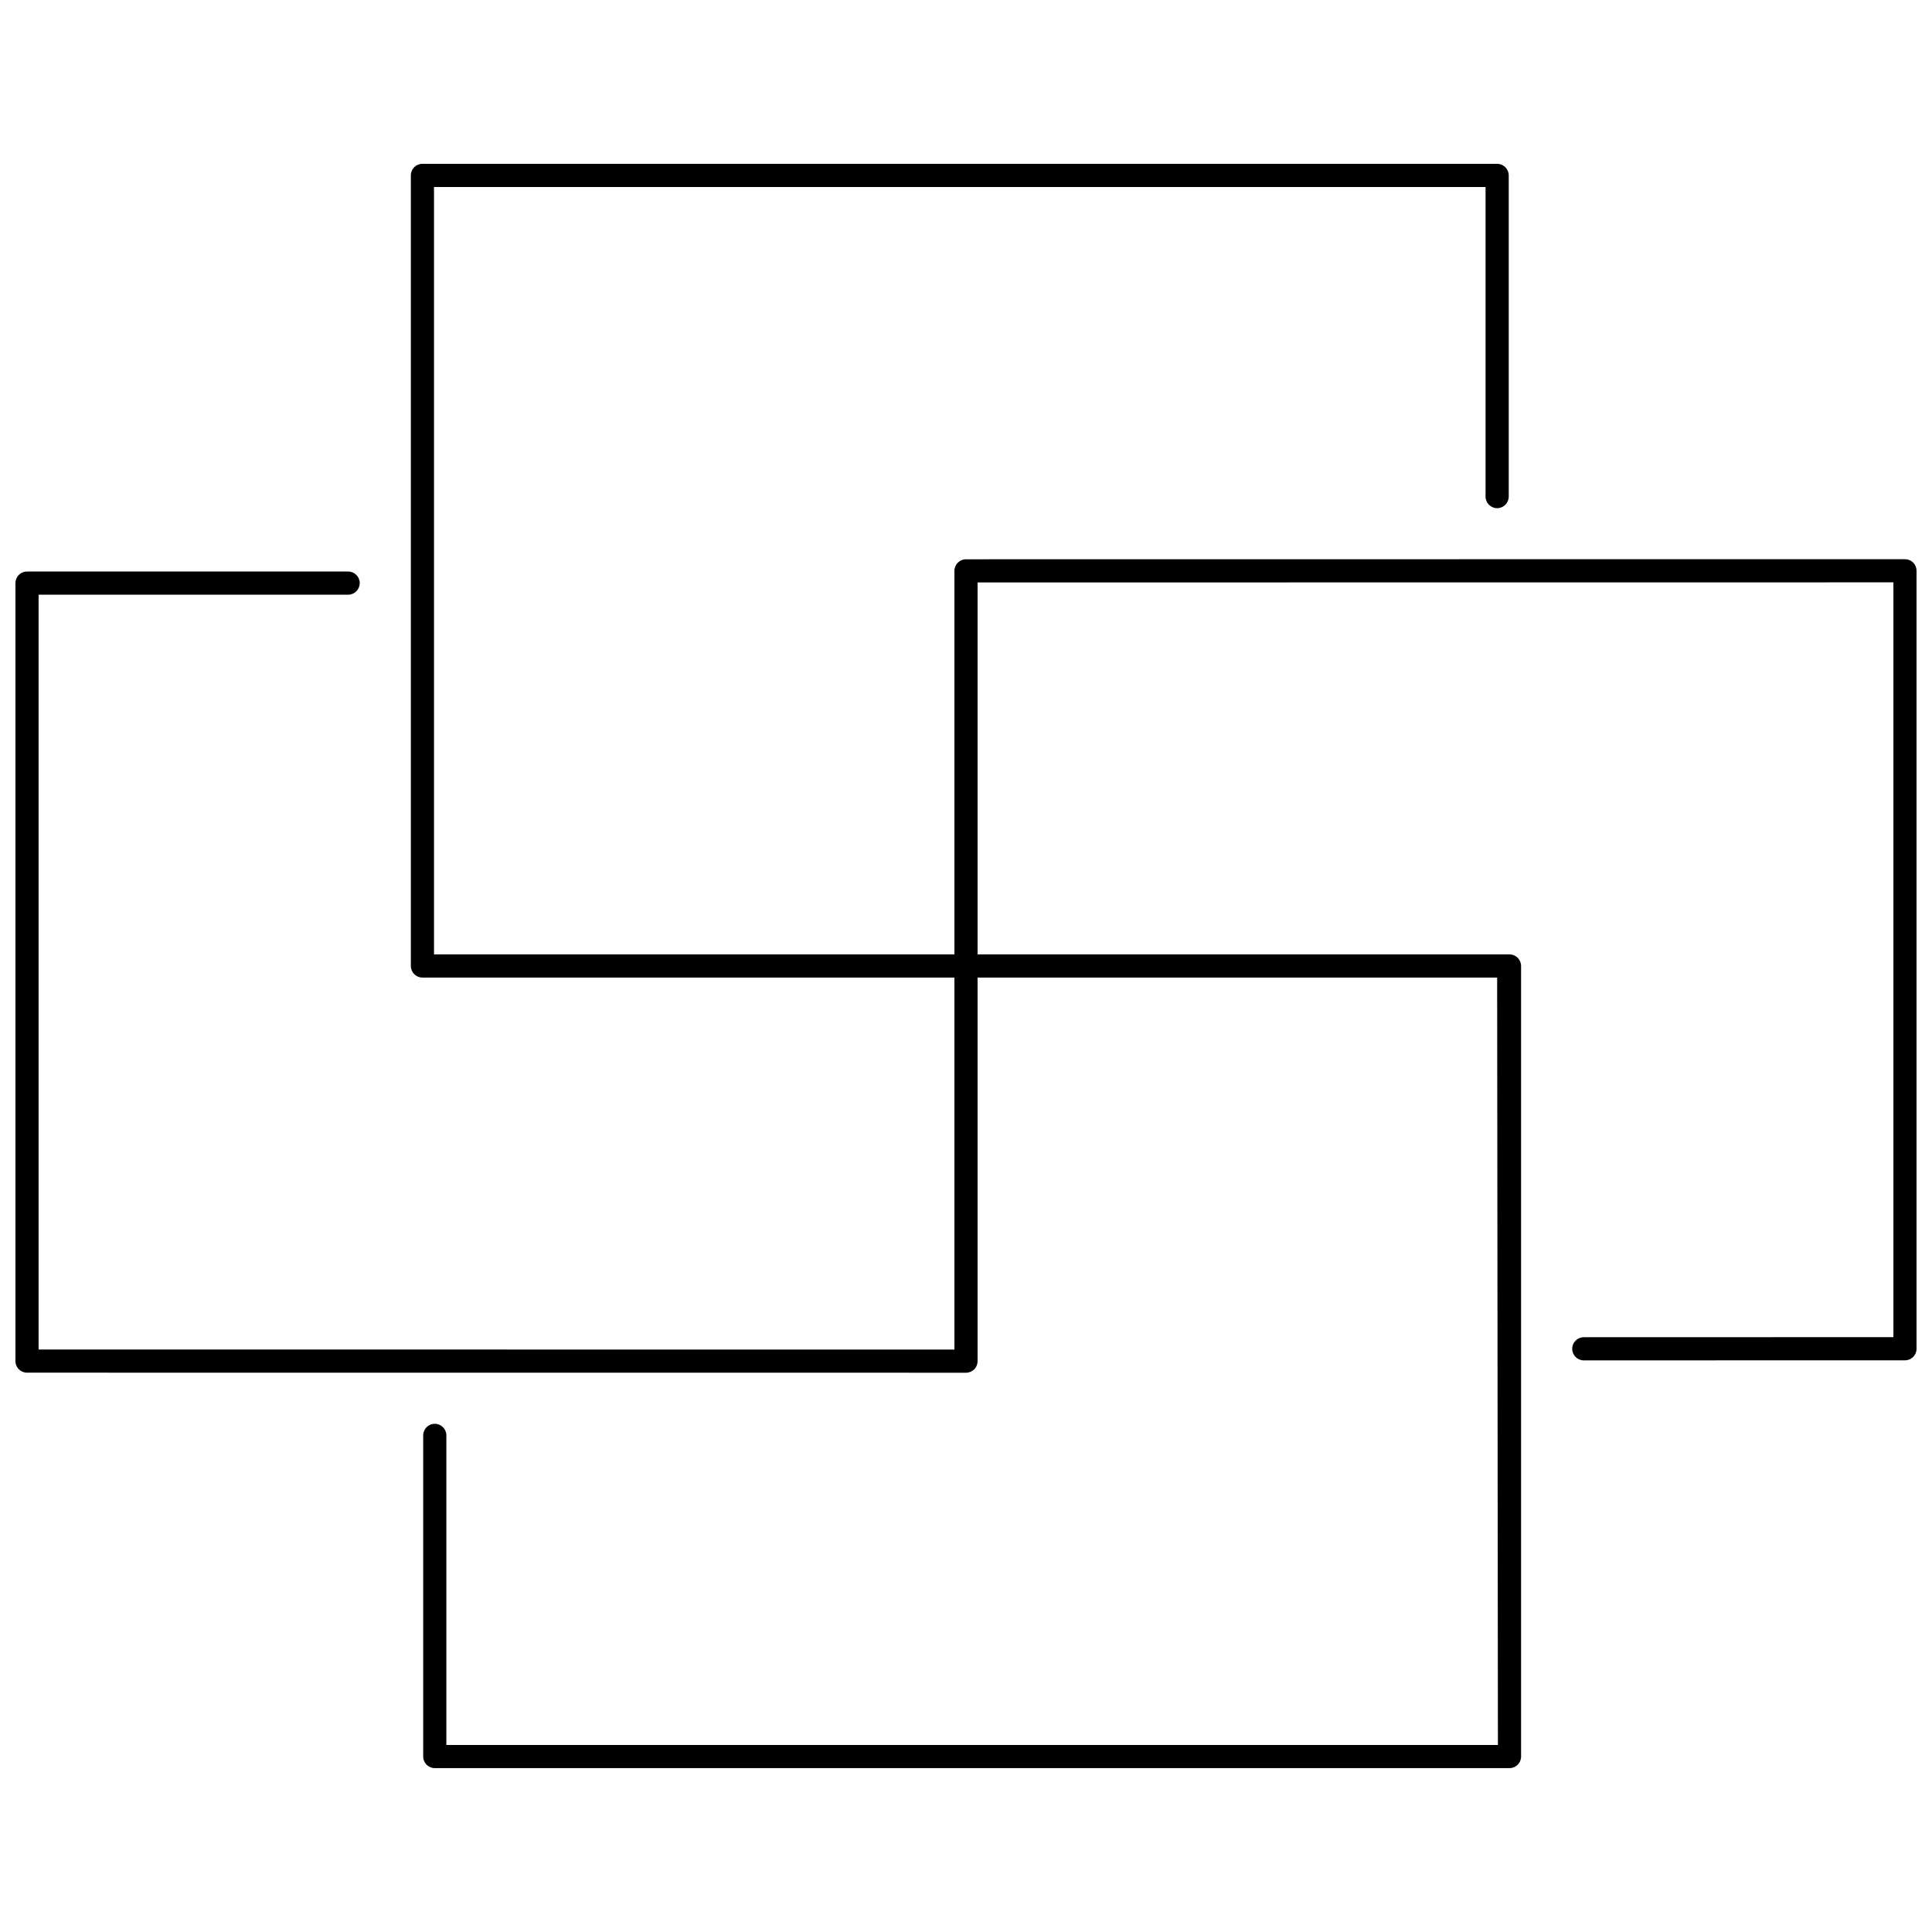 <?xml version="1.0" encoding="UTF-8"?>
<!-- Uploaded to: ICON Repo, www.iconrepo.com, Generator: ICON Repo Mixer Tools -->
<svg width="800px" height="800px" version="1.1" viewBox="144 144 512 512" xmlns="http://www.w3.org/2000/svg">
 <defs>
  <clipPath id="a">
   <path d="m148.09 187h503.81v426h-503.81z"/>
  </clipPath>
 </defs>
 <g clip-path="url(#a)">
  <path d="m651.01 293.09c-0.582-0.574-1.359-0.902-2.18-0.902l-248.83 0.027c-1.695 0-3.07 1.375-3.07 3.07v101.64h-137.91v-203.37h278.67v82.047c0 1.695 1.375 3.07 3.07 3.07 1.695 0 3.07-1.375 3.07-3.07v-85.117c0-1.695-1.375-3.07-3.07-3.07h-284.81c-1.695 0-3.07 1.375-3.07 3.07v209.51c0 1.695 1.375 3.07 3.07 3.07h140.98v98.586l-242.7-0.02v-200.03h82.031c1.695 0 3.07-1.375 3.07-3.07 0-1.695-1.375-3.07-3.07-3.07h-85.102c-1.695 0-3.07 1.375-3.07 3.07v206.17c0 1.695 1.375 3.07 3.07 3.07l248.84 0.016c0.82 0 1.598-0.328 2.18-0.902 0.582-0.574 0.891-1.359 0.891-2.168v-101.65h137.69l0.203 203.37-278.67-0.004v-82.039c0-1.695-1.375-3.07-3.07-3.07-1.695 0-3.07 1.375-3.07 3.07v85.109c0 1.695 1.375 3.07 3.07 3.07h284.81c1.695 0 3.07-1.375 3.07-3.07v-209.51c0-1.695-1.375-3.07-3.07-3.07h-140.96v-98.57l242.7-0.023v200.03l-82.051 0.016c-1.695 0-3.07 1.375-3.07 3.07 0 1.695 1.375 3.07 3.07 3.07l85.117-0.016c1.695 0 3.07-1.375 3.07-3.07v-206.17c-0.008-0.82-0.328-1.598-0.898-2.172z"/>
 </g>
</svg>